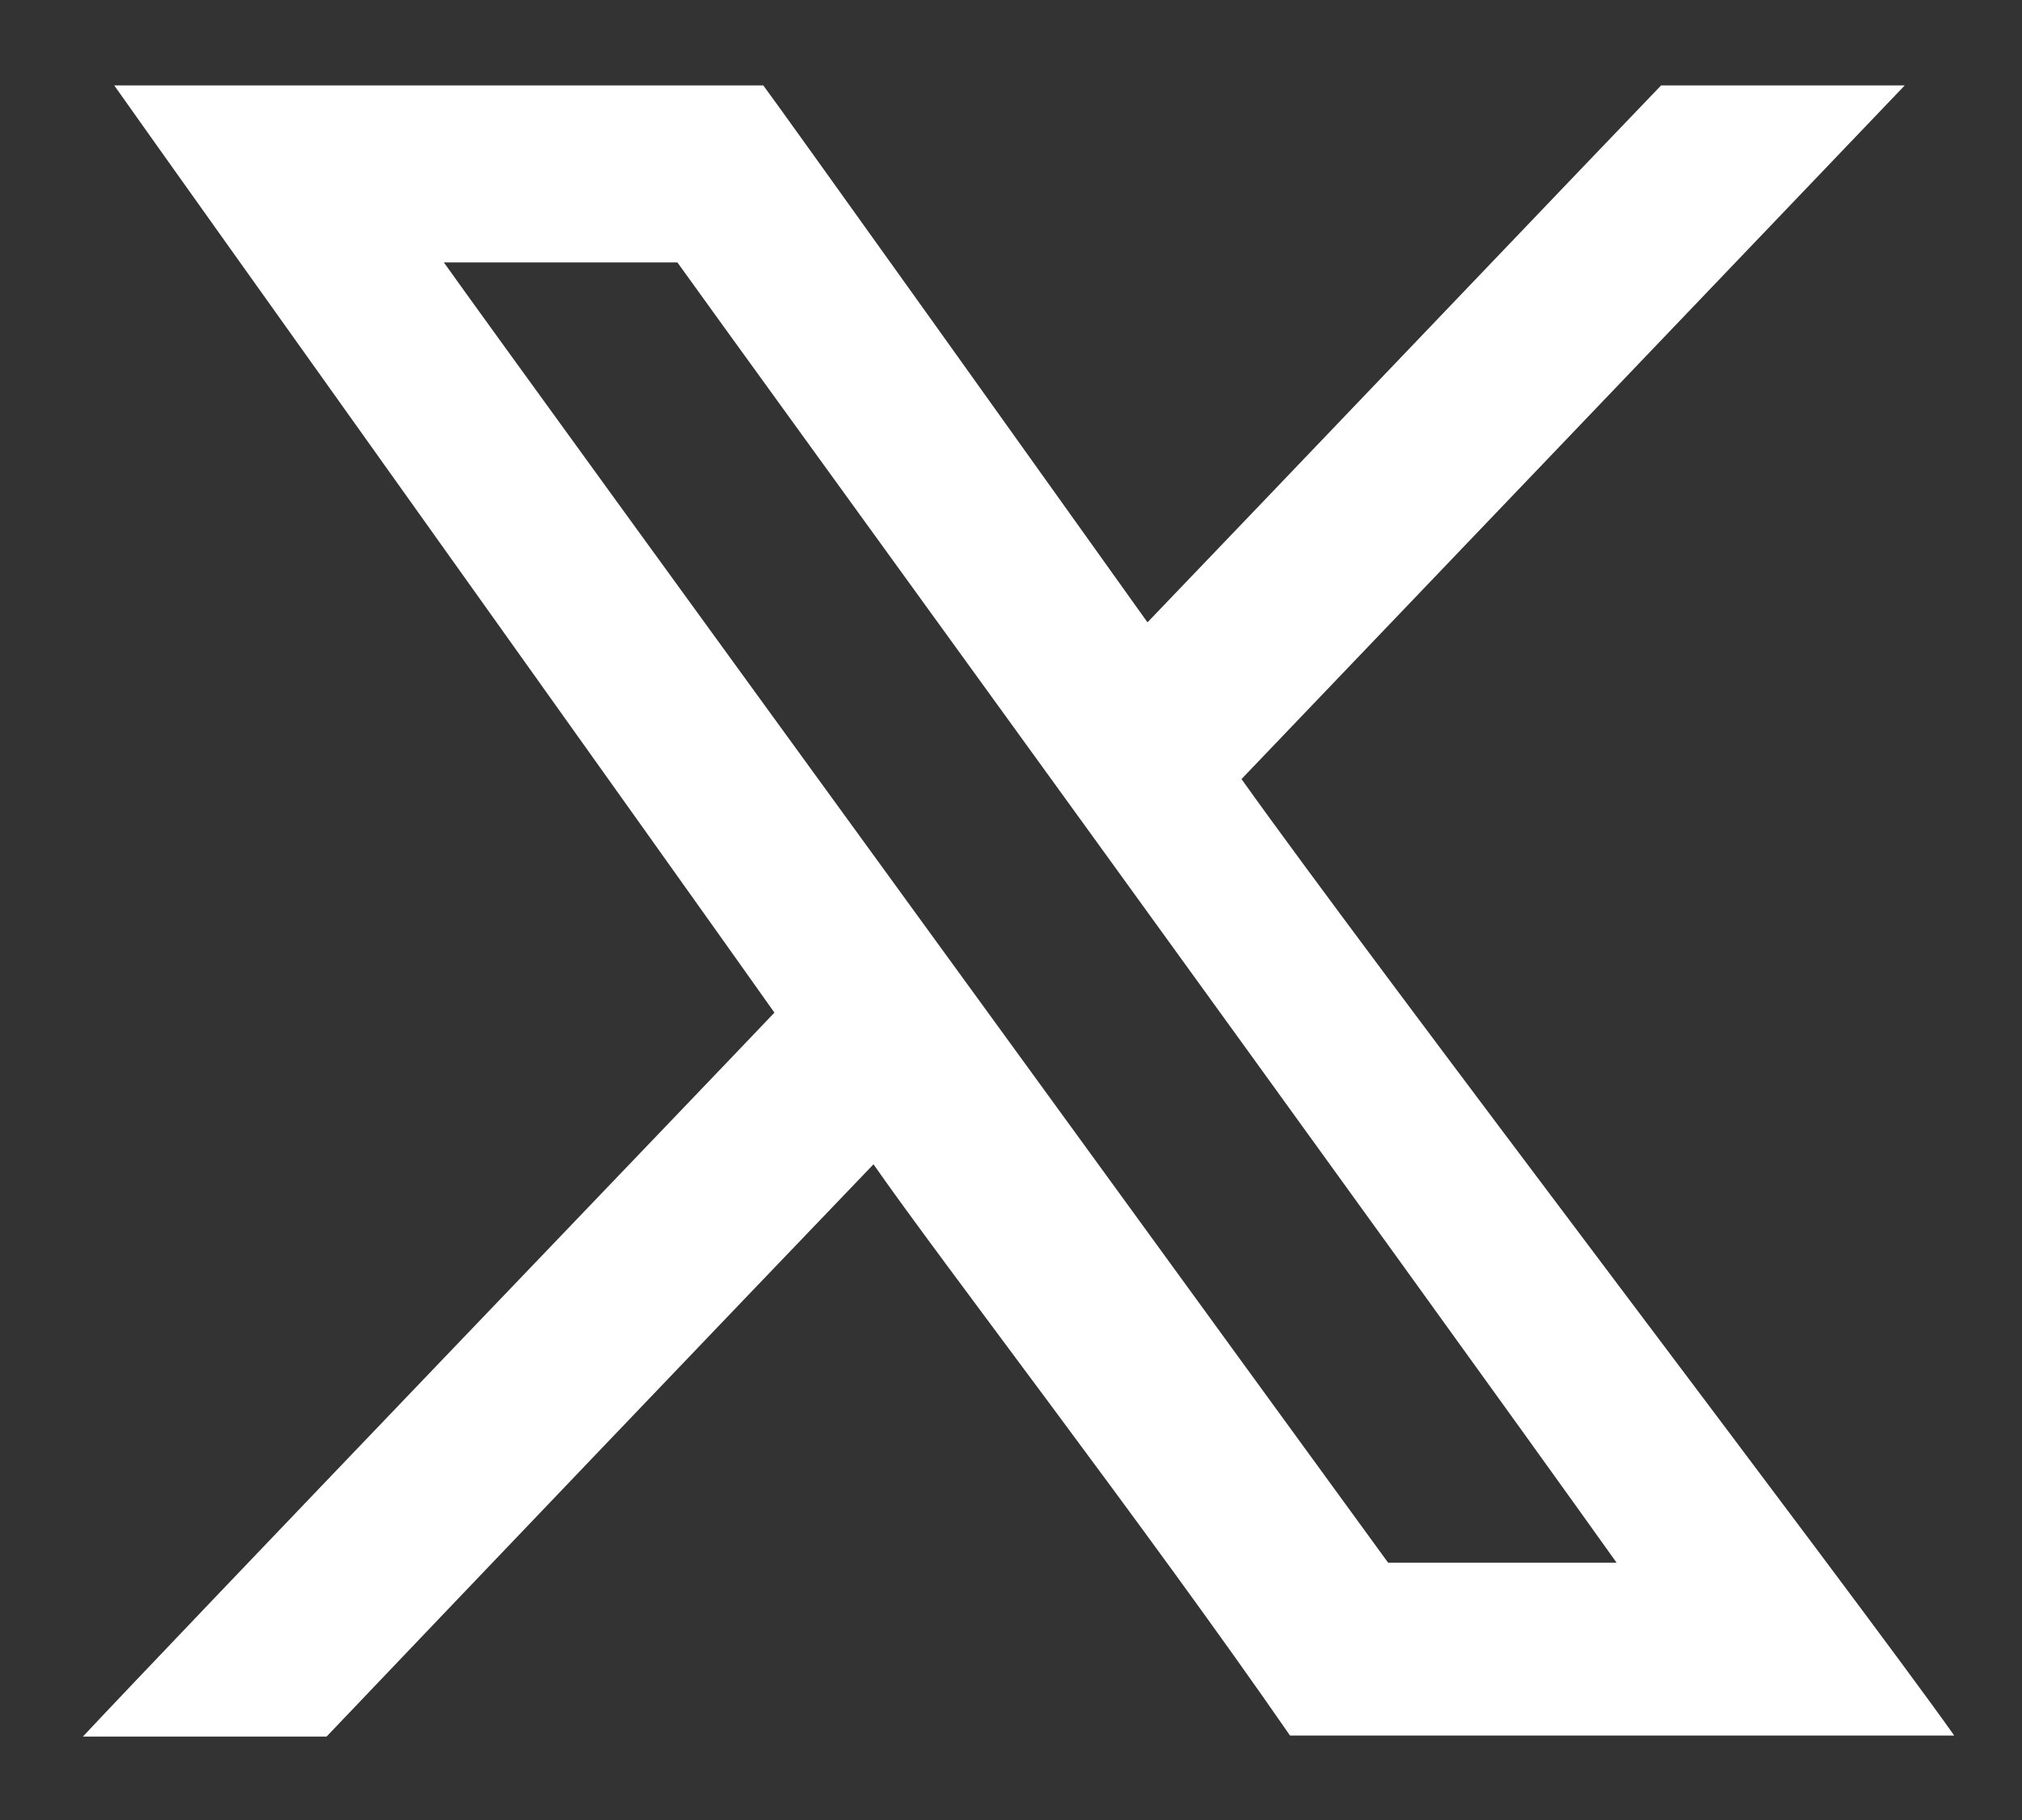 <?xml version="1.0" encoding="UTF-8"?>
<svg width="20" height="18" viewBox="0 0 20 18" fill="none" xmlns="http://www.w3.org/2000/svg">
    <rect x="0" y="0" width="20" height="18" fill="#333333" stroke="none"/>
    <path fill-rule="evenodd" clip-rule="evenodd" d="M13.73 15.455C13.59 15.265 5.15 3.665 4.39 2.595H6.7C7.33 3.475 14.05 12.735 15.99 15.455H13.73ZM0.82 17.175H3.23C4.44 15.905 7.2 13.015 8.64 11.515C9.3 12.465 11.35 15.125 12.76 17.165C12.98 17.165 18.86 17.165 19.33 17.165C18.36 15.795 13.56 9.505 12.28 7.705C14.23 5.665 16.71 3.075 18.84 0.845C18.65 0.845 16.44 0.845 16.43 0.845C16.11 1.175 12.33 5.135 11.35 6.155C10.88 5.495 7.63 0.945 7.55 0.845H1.13C1.7 1.655 6.94 8.995 7.66 10.015C7.12 10.585 1.66 16.275 0.82 17.175Z" fill="white"/>
</svg>
